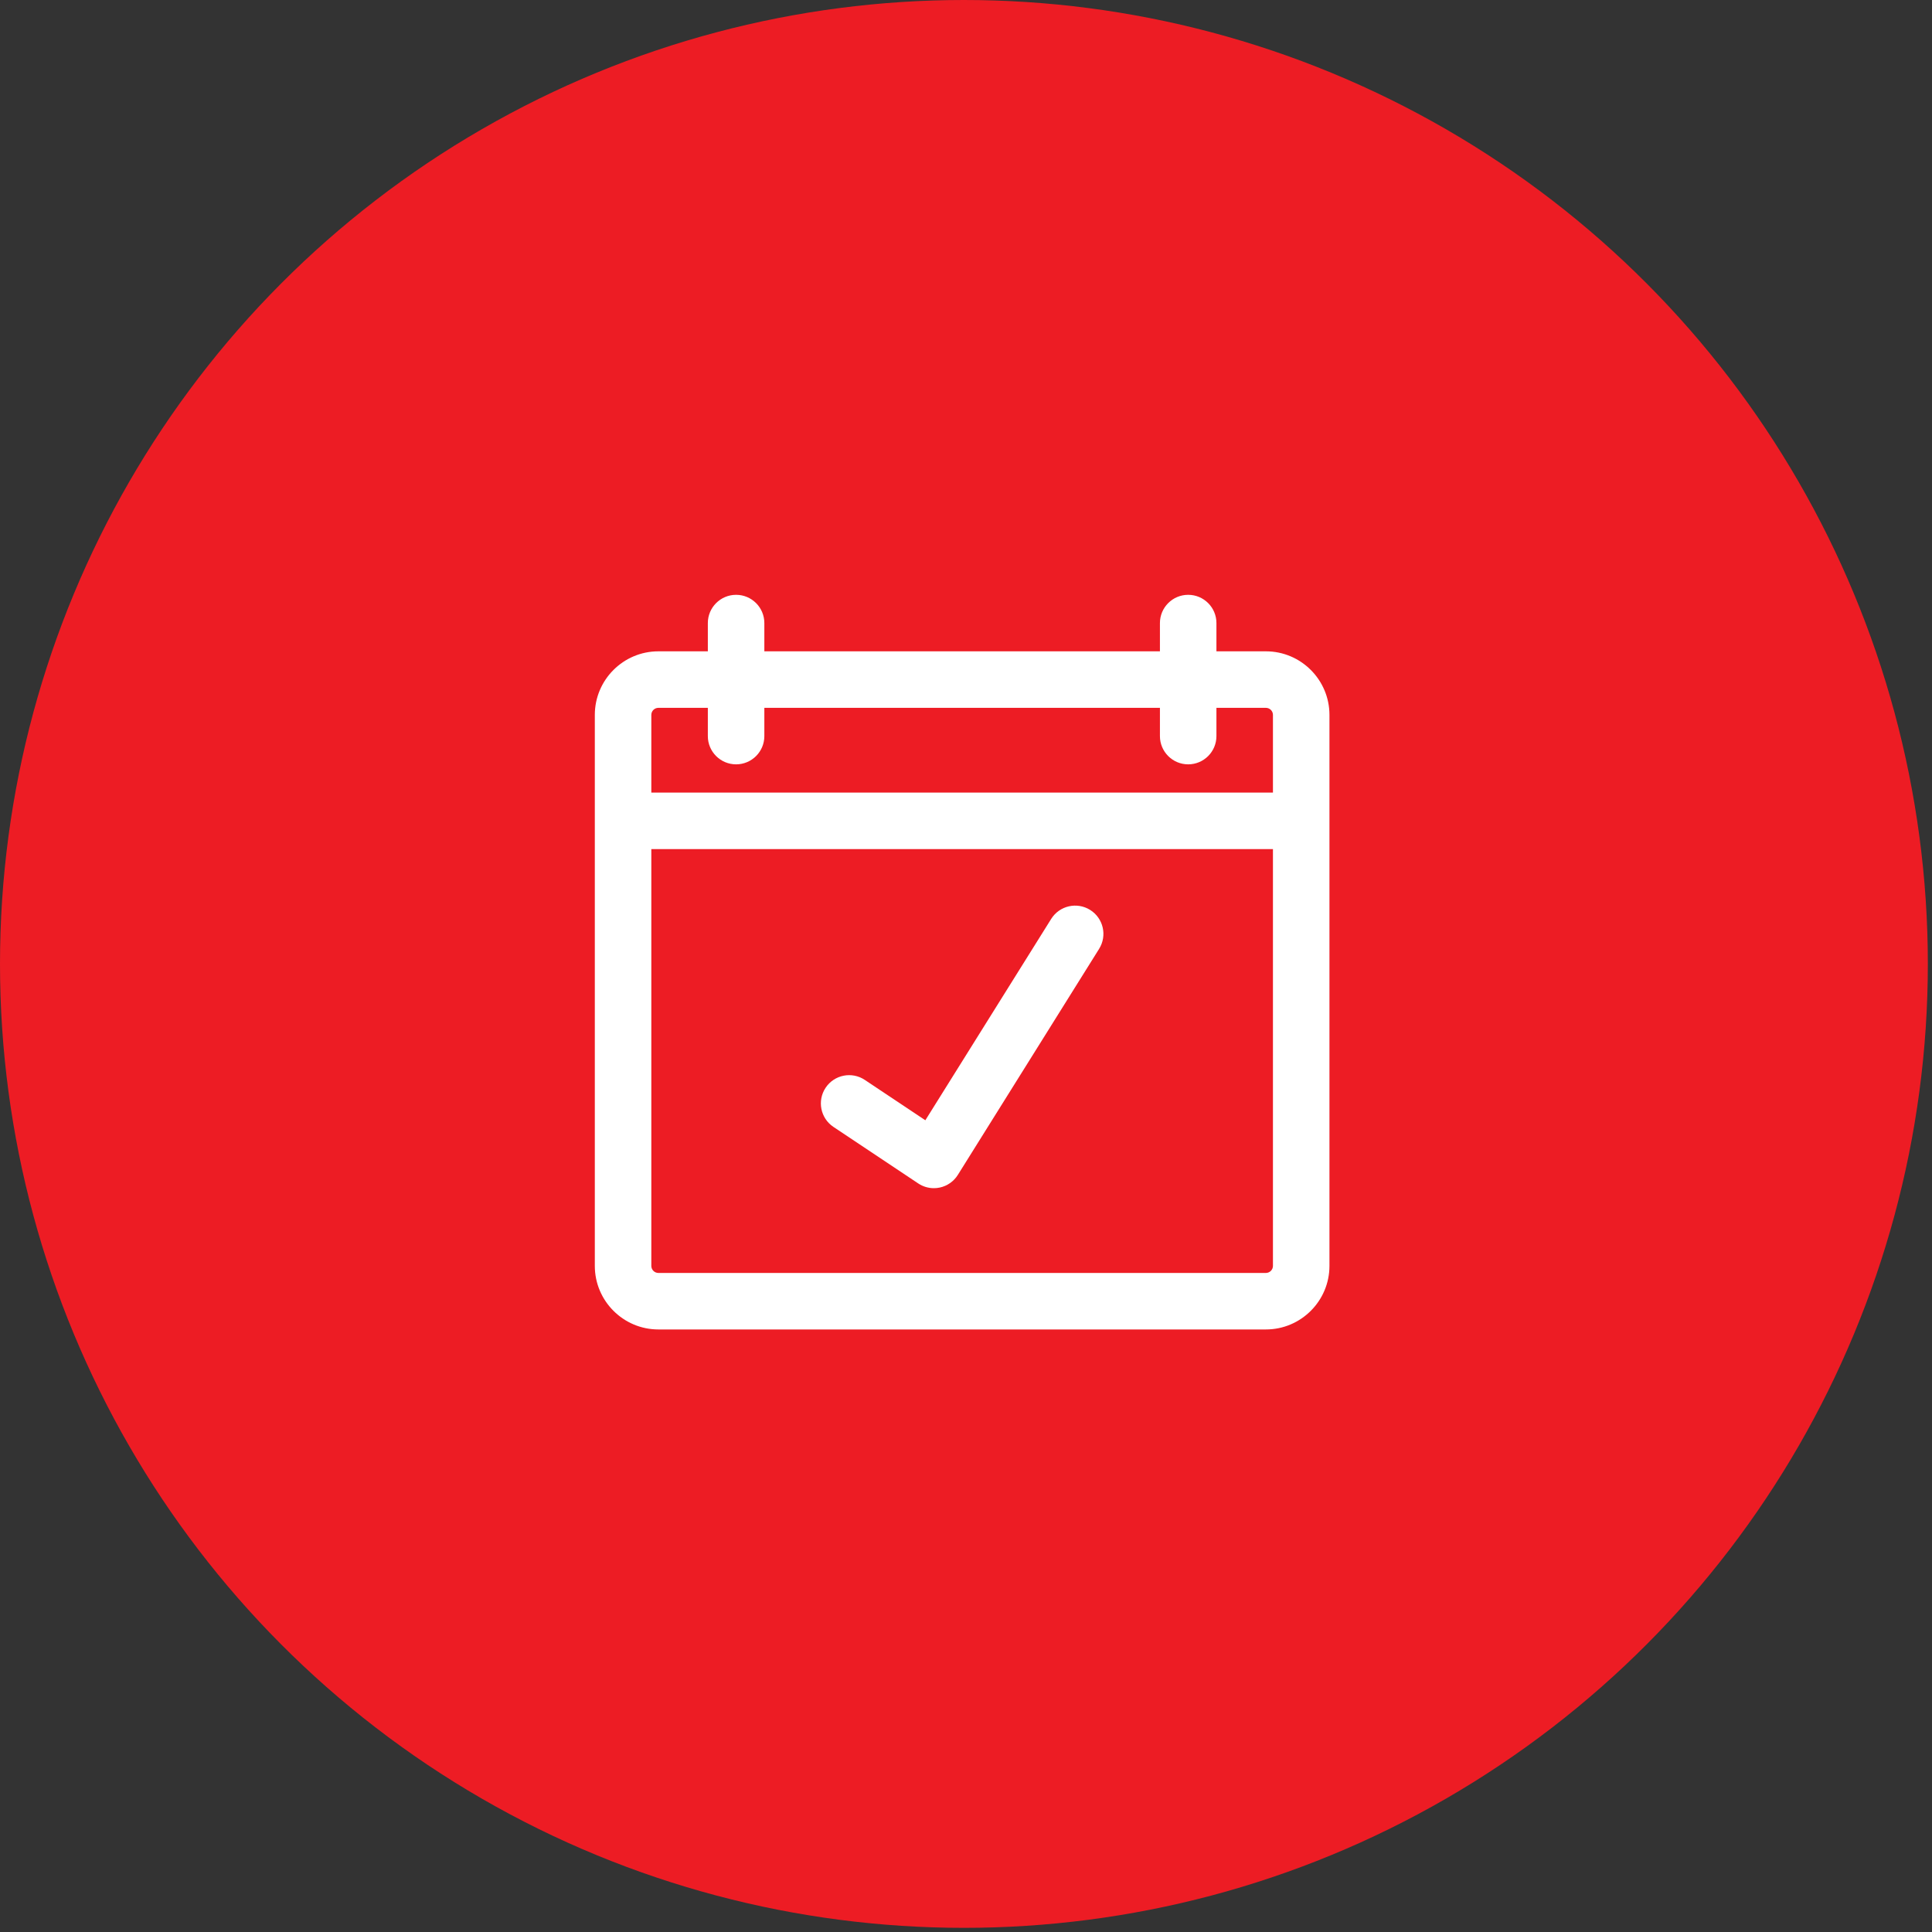 <svg width="250" height="250" viewBox="0 0 250 250" fill="none" xmlns="http://www.w3.org/2000/svg">
<rect x="0" y="0" width="250" height="250" fill="#333333" stroke="none"/>
<circle cx="124.731" cy="124.731" r="124.731" fill="#ED1C24"/>
<path d="M163.805 84.281H157.406V80.625C157.406 78.607 155.768 76.969 153.75 76.969C151.732 76.969 150.094 78.607 150.094 80.625V84.281H98.906V80.625C98.906 78.607 97.268 76.969 95.25 76.969C93.232 76.969 91.594 78.607 91.594 80.625V84.281H85.195C80.66 84.281 76.969 87.972 76.969 92.508V163.805C76.969 168.34 80.66 172.031 85.195 172.031H163.805C168.34 172.031 172.031 168.34 172.031 163.805V92.508C172.031 87.972 168.34 84.281 163.805 84.281ZM85.195 91.594H91.594V95.25C91.594 97.268 93.232 98.906 95.25 98.906C97.268 98.906 98.906 97.268 98.906 95.25V91.594H150.094V95.25C150.094 97.268 151.732 98.906 153.75 98.906C155.768 98.906 157.406 97.268 157.406 95.25V91.594H163.805C164.307 91.594 164.719 92.003 164.719 92.508V102.562H84.281V92.508C84.281 92.003 84.691 91.594 85.195 91.594ZM163.805 164.719H85.195C84.691 164.719 84.281 164.307 84.281 163.805V109.875H164.719V163.805C164.719 164.307 164.307 164.719 163.805 164.719Z" fill="white"/>
<path d="M141.063 117.743C139.353 116.674 137.097 117.193 136.024 118.906L119.739 144.962L111.904 139.739C110.226 138.619 107.954 139.074 106.835 140.754C105.714 142.434 106.169 144.704 107.849 145.823L118.818 153.136C119.421 153.54 120.127 153.75 120.844 153.75C121.101 153.75 121.359 153.723 121.613 153.668C122.58 153.461 123.421 152.869 123.944 152.03L142.225 122.78C143.295 121.07 142.776 118.815 141.063 117.743Z" fill="white"/>
</svg>
